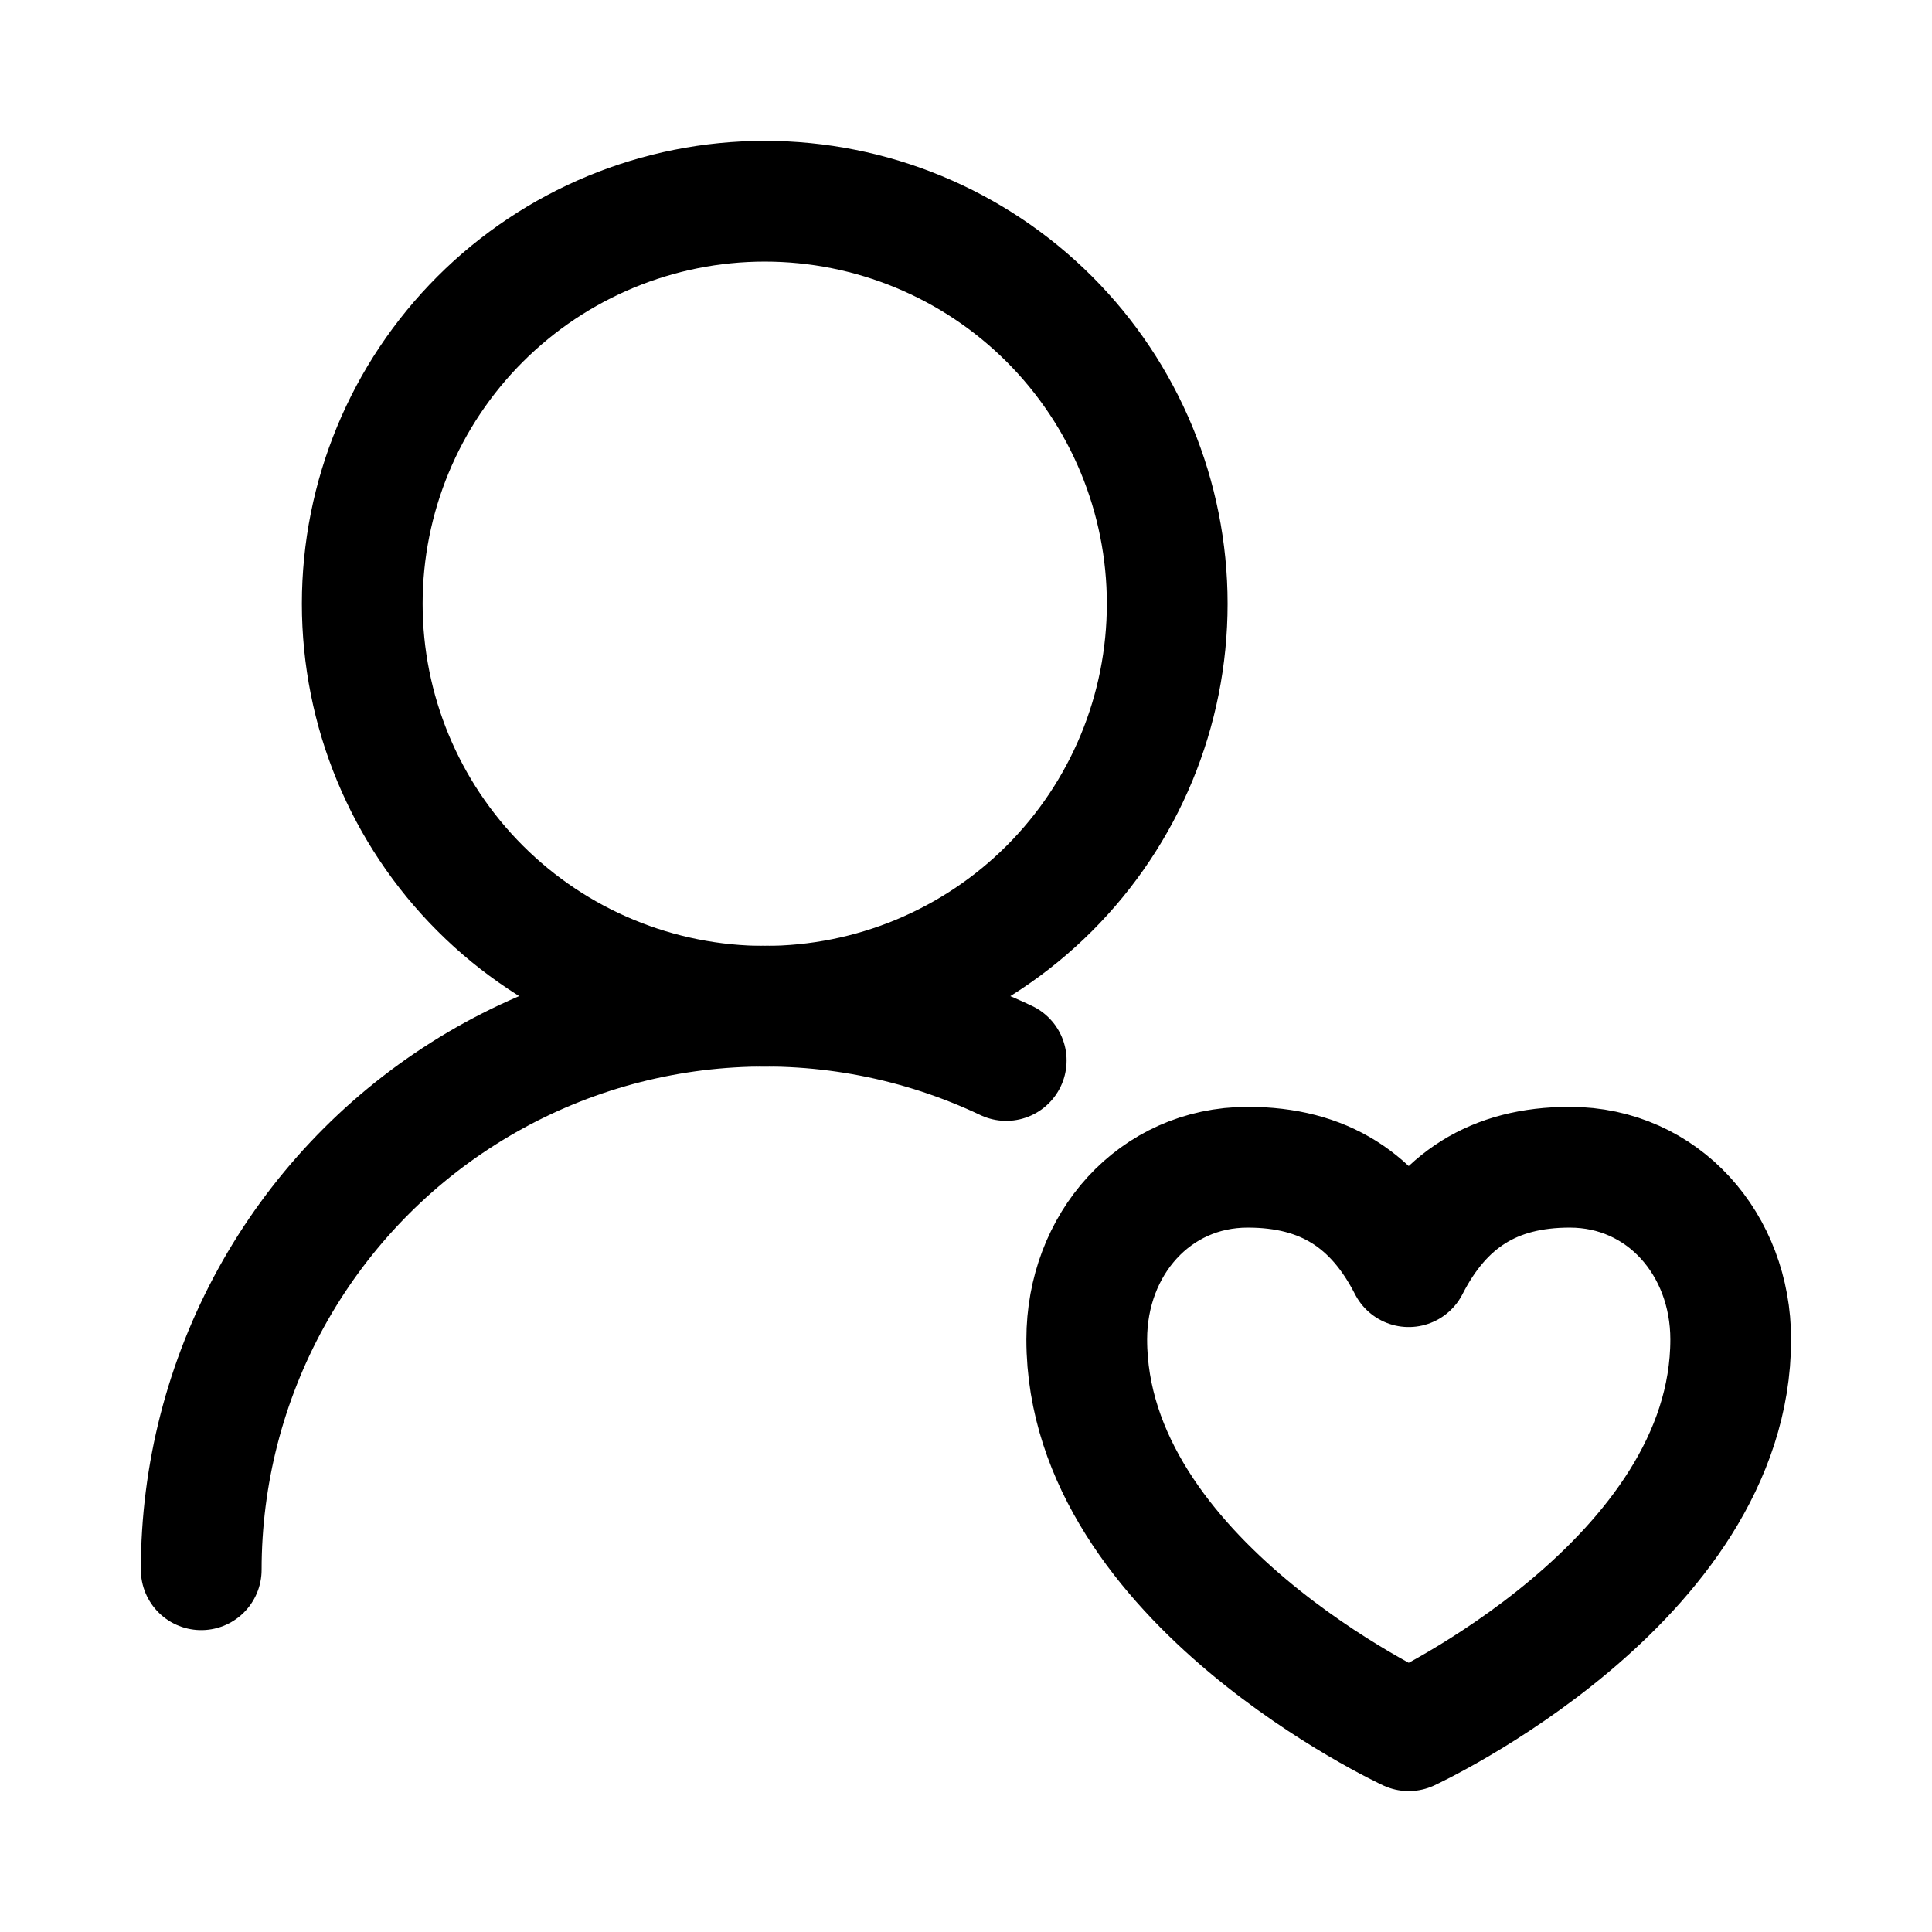 <?xml version="1.0" encoding="UTF-8"?> <svg xmlns="http://www.w3.org/2000/svg" width="32" height="32" viewBox="0 0 32 32" fill="none"><path d="M19.333 10C19.333 8.232 18.631 6.536 17.381 5.286C16.131 4.036 14.435 3.333 12.667 3.333C10.899 3.333 9.203 4.036 7.953 5.286C6.702 6.536 6 8.232 6 10C6 11.768 6.702 13.464 7.953 14.714C9.203 15.964 10.899 16.667 12.667 16.667C14.435 16.667 16.131 15.964 17.381 14.714C18.631 13.464 19.333 11.768 19.333 10Z" stroke="black" stroke-width="2" stroke-linecap="round" stroke-linejoin="round"></path><path d="M3.333 26C3.333 24.425 3.731 22.876 4.49 21.497C5.25 20.117 6.346 18.952 7.677 18.11C9.007 17.268 10.53 16.777 12.101 16.682C13.673 16.586 15.244 16.89 16.666 17.565M23.333 28.666C23.333 28.666 28.666 26.196 28.666 22.185C28.666 20.61 27.544 19.333 26 19.333C24.737 19.333 23.894 19.883 23.333 20.98C22.772 19.883 21.929 19.333 20.666 19.333C19.122 19.333 18 20.61 18 22.185C18 26.196 23.333 28.666 23.333 28.666Z" stroke="black" stroke-width="2" stroke-linecap="round" stroke-linejoin="round"></path></svg> 